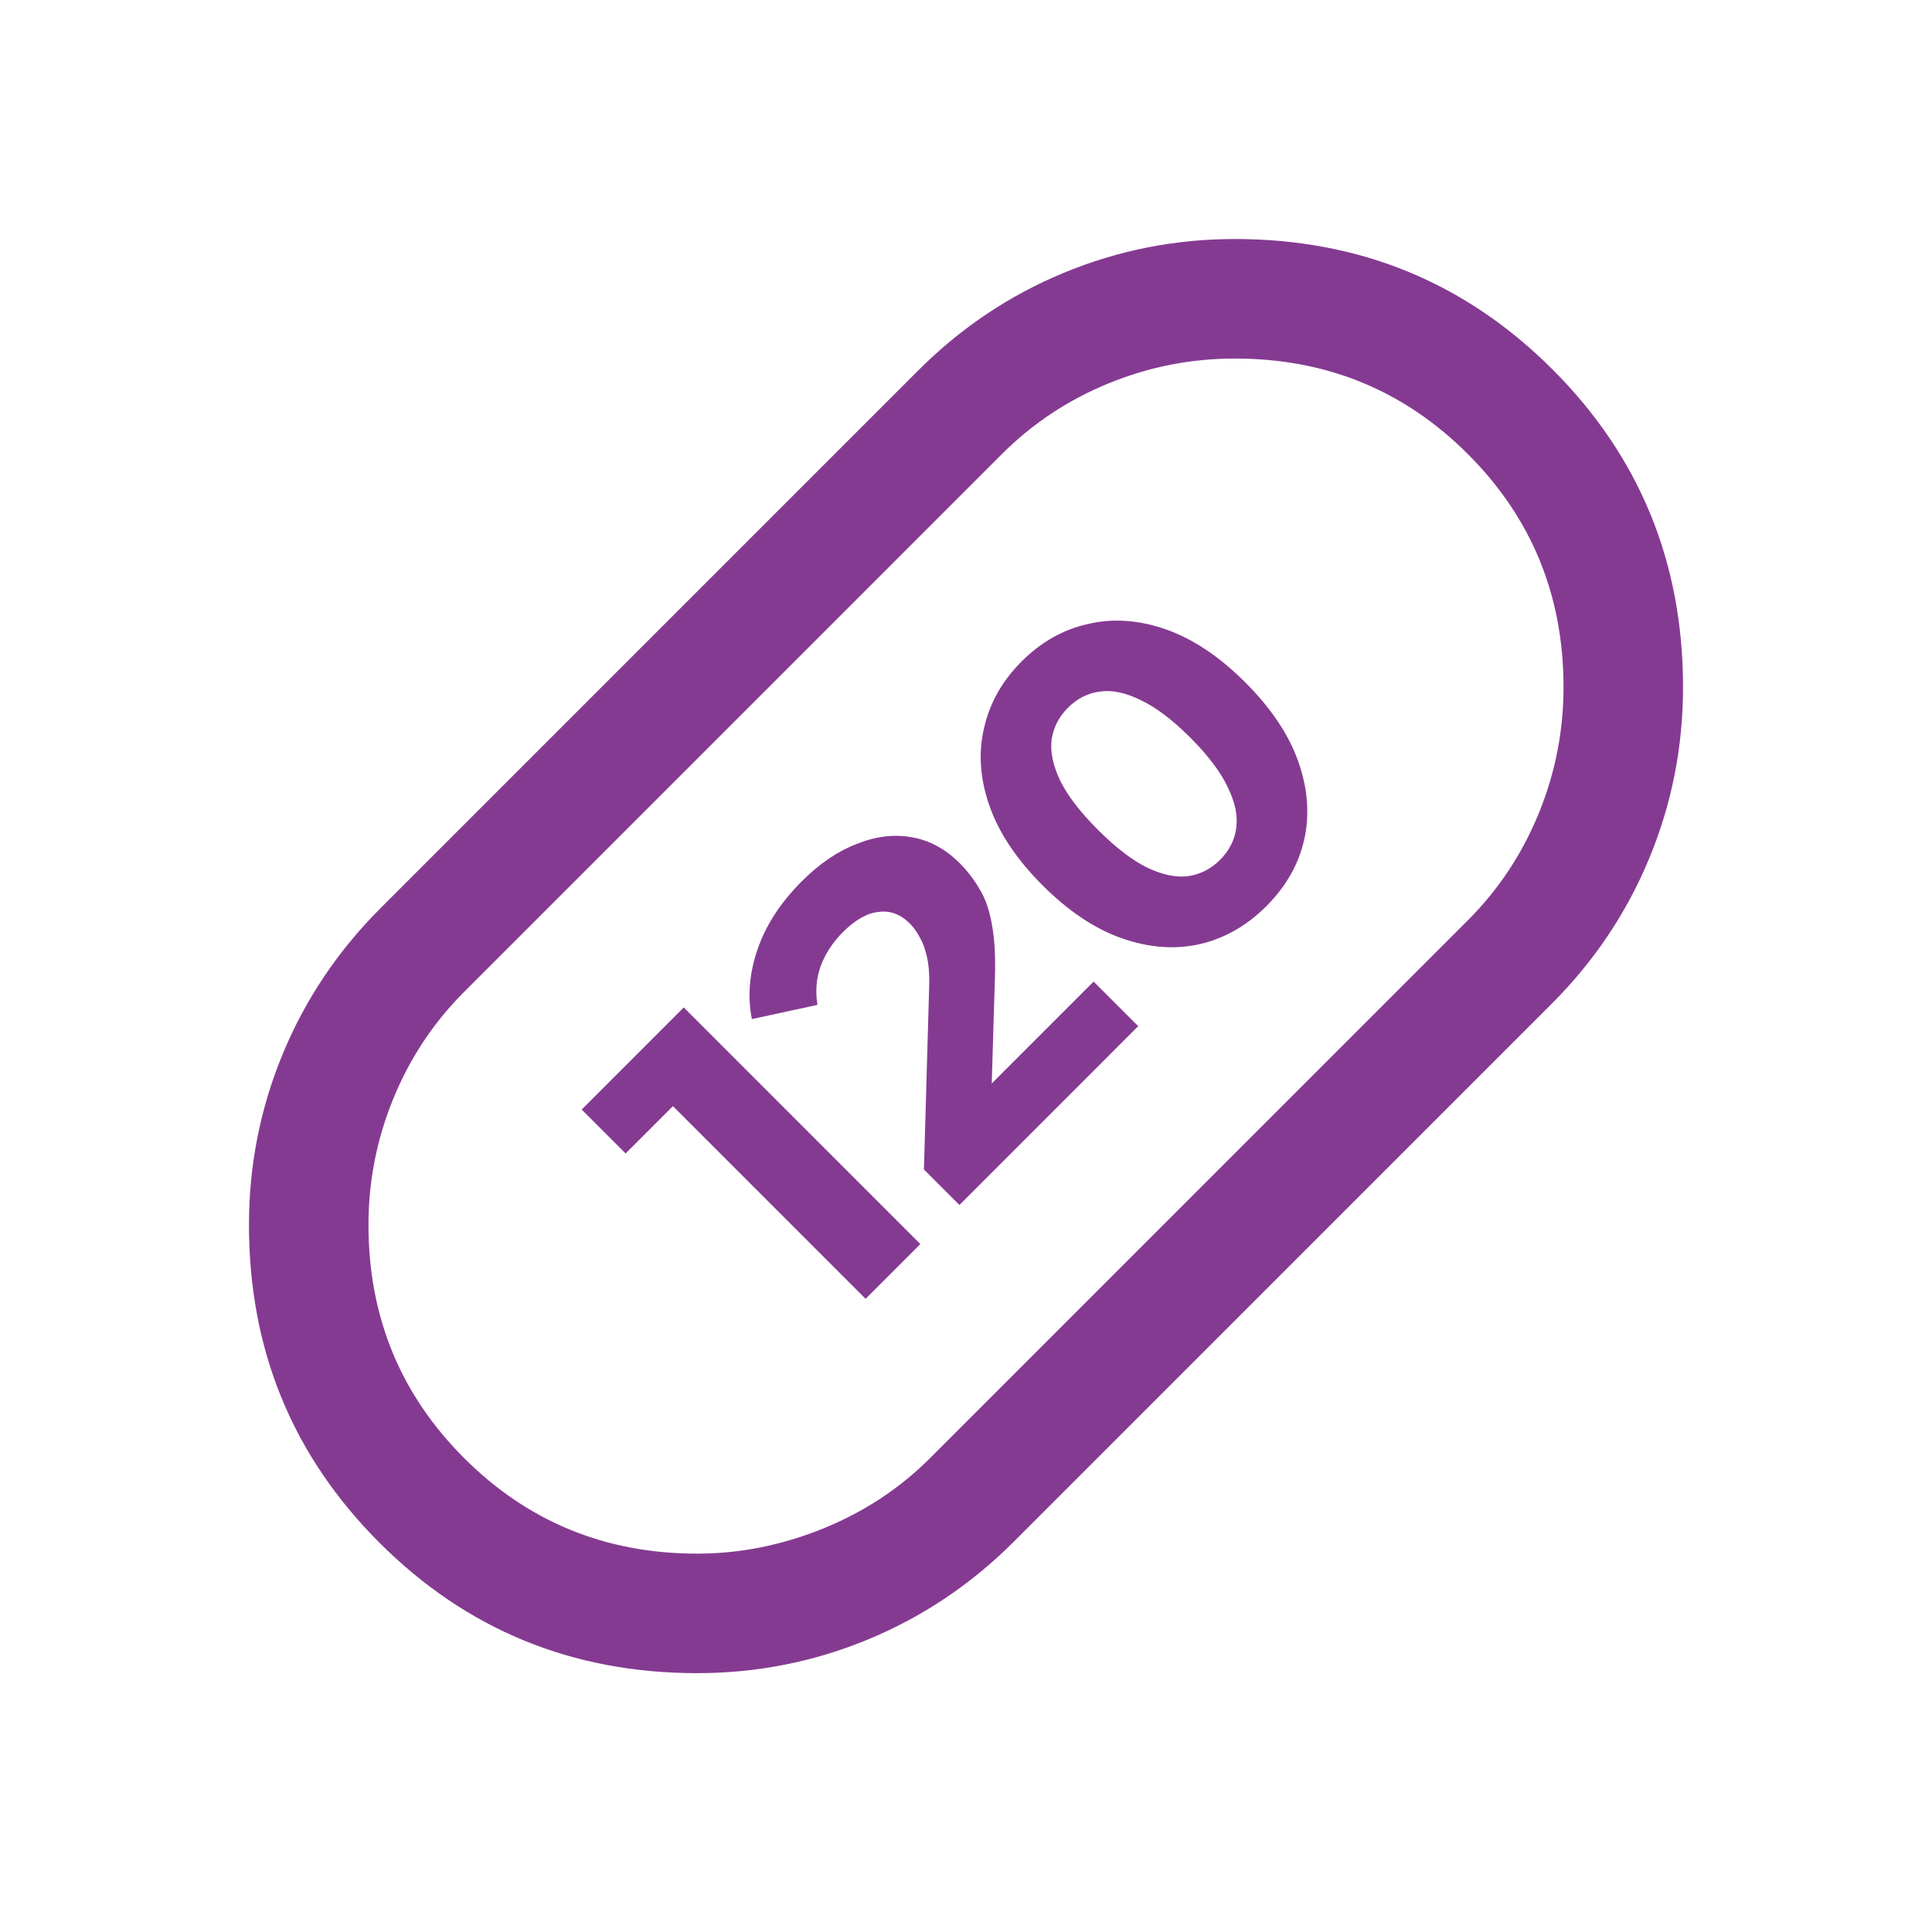 <svg width="97" height="96" viewBox="0 0 97 96" fill="none" xmlns="http://www.w3.org/2000/svg">
<g id="icon_pill">
<path id="Vector" d="M35 84C28.733 84 23.417 81.817 19.05 77.45C14.683 73.083 12.5 67.767 12.5 61.5C12.5 58.5 13.067 55.633 14.2 52.9C15.333 50.167 16.967 47.733 19.1 45.6L46.1 18.6C48.233 16.467 50.667 14.833 53.4 13.7C56.133 12.567 59 12 62 12C68.267 12 73.583 14.183 77.95 18.55C82.317 22.917 84.5 28.233 84.5 34.5C84.5 37.5 83.933 40.367 82.8 43.1C81.667 45.833 80.033 48.267 77.9 50.4L50.9 77.4C48.767 79.533 46.333 81.167 43.6 82.3C40.867 83.433 38 84 35 84ZM73.7 46.2C75.233 44.667 76.417 42.883 77.25 40.85C78.083 38.817 78.5 36.7 78.5 34.5C78.5 29.9 76.9 26 73.7 22.8C70.5 19.6 66.6 18 62 18C59.8 18 57.683 18.417 55.65 19.25C53.617 20.083 51.833 21.267 50.3 22.8L23.3 49.8C21.767 51.333 20.583 53.117 19.75 55.15C18.917 57.183 18.5 59.3 18.5 61.5C18.5 66.1 20.1 70 23.3 73.2C26.5 76.4 30.4 78 35 78C37.133 78 39.233 77.583 41.3 76.75C43.367 75.917 45.167 74.733 46.7 73.2L73.7 46.2Z" fill="#853A92"/>
<g id="120">
<path d="M43.459 65.207L32.598 54.346L34.974 54.346L31.41 57.91L29.204 55.704L34.329 50.578L46.208 62.458L43.459 65.207Z" fill="#853A92"/>
<path d="M48.17 60.496L46.388 58.714L46.643 49.805C46.677 49.114 46.648 48.554 46.558 48.125C46.467 47.695 46.343 47.344 46.184 47.072C46.037 46.789 45.873 46.558 45.692 46.377C45.217 45.901 44.691 45.703 44.114 45.783C43.537 45.839 42.937 46.179 42.315 46.801C41.817 47.299 41.45 47.859 41.212 48.481C40.986 49.092 40.929 49.748 41.042 50.45L37.75 51.162C37.524 50.031 37.62 48.86 38.038 47.649C38.457 46.439 39.198 45.302 40.262 44.238C41.144 43.356 42.061 42.734 43.011 42.371C43.961 41.987 44.878 41.874 45.76 42.032C46.654 42.179 47.463 42.615 48.187 43.339C48.572 43.724 48.905 44.159 49.188 44.646C49.471 45.109 49.675 45.698 49.799 46.41C49.935 47.112 49.986 48 49.952 49.075L49.731 56.457L48.204 55.982L54.907 49.279L57.147 51.519L48.17 60.496Z" fill="#853A92"/>
<path d="M63.577 45.497C62.604 46.47 61.495 47.103 60.25 47.398C58.995 47.68 57.688 47.584 56.33 47.109C54.972 46.634 53.643 45.746 52.342 44.445C51.041 43.144 50.153 41.814 49.678 40.456C49.203 39.099 49.112 37.798 49.406 36.553C49.689 35.297 50.317 34.183 51.29 33.21C52.274 32.226 53.389 31.598 54.633 31.326C55.878 31.032 57.179 31.123 58.536 31.598C59.894 32.073 61.223 32.961 62.524 34.262C63.825 35.563 64.714 36.893 65.189 38.25C65.664 39.608 65.76 40.915 65.477 42.17C65.195 43.404 64.561 44.513 63.577 45.497ZM61.252 43.172C61.715 42.708 61.987 42.176 62.066 41.577C62.157 40.966 62.015 40.281 61.642 39.523C61.28 38.754 60.652 37.922 59.758 37.029C58.864 36.135 58.033 35.507 57.264 35.145C56.505 34.771 55.821 34.63 55.21 34.721C54.611 34.8 54.079 35.071 53.615 35.535C53.162 35.988 52.891 36.519 52.8 37.13C52.721 37.73 52.862 38.414 53.225 39.184C53.598 39.942 54.231 40.768 55.125 41.661C56.019 42.555 56.845 43.189 57.603 43.562C58.372 43.924 59.057 44.066 59.656 43.986C60.267 43.896 60.799 43.624 61.252 43.172Z" fill="#853A92"/>
</g>
</g>
</svg>
